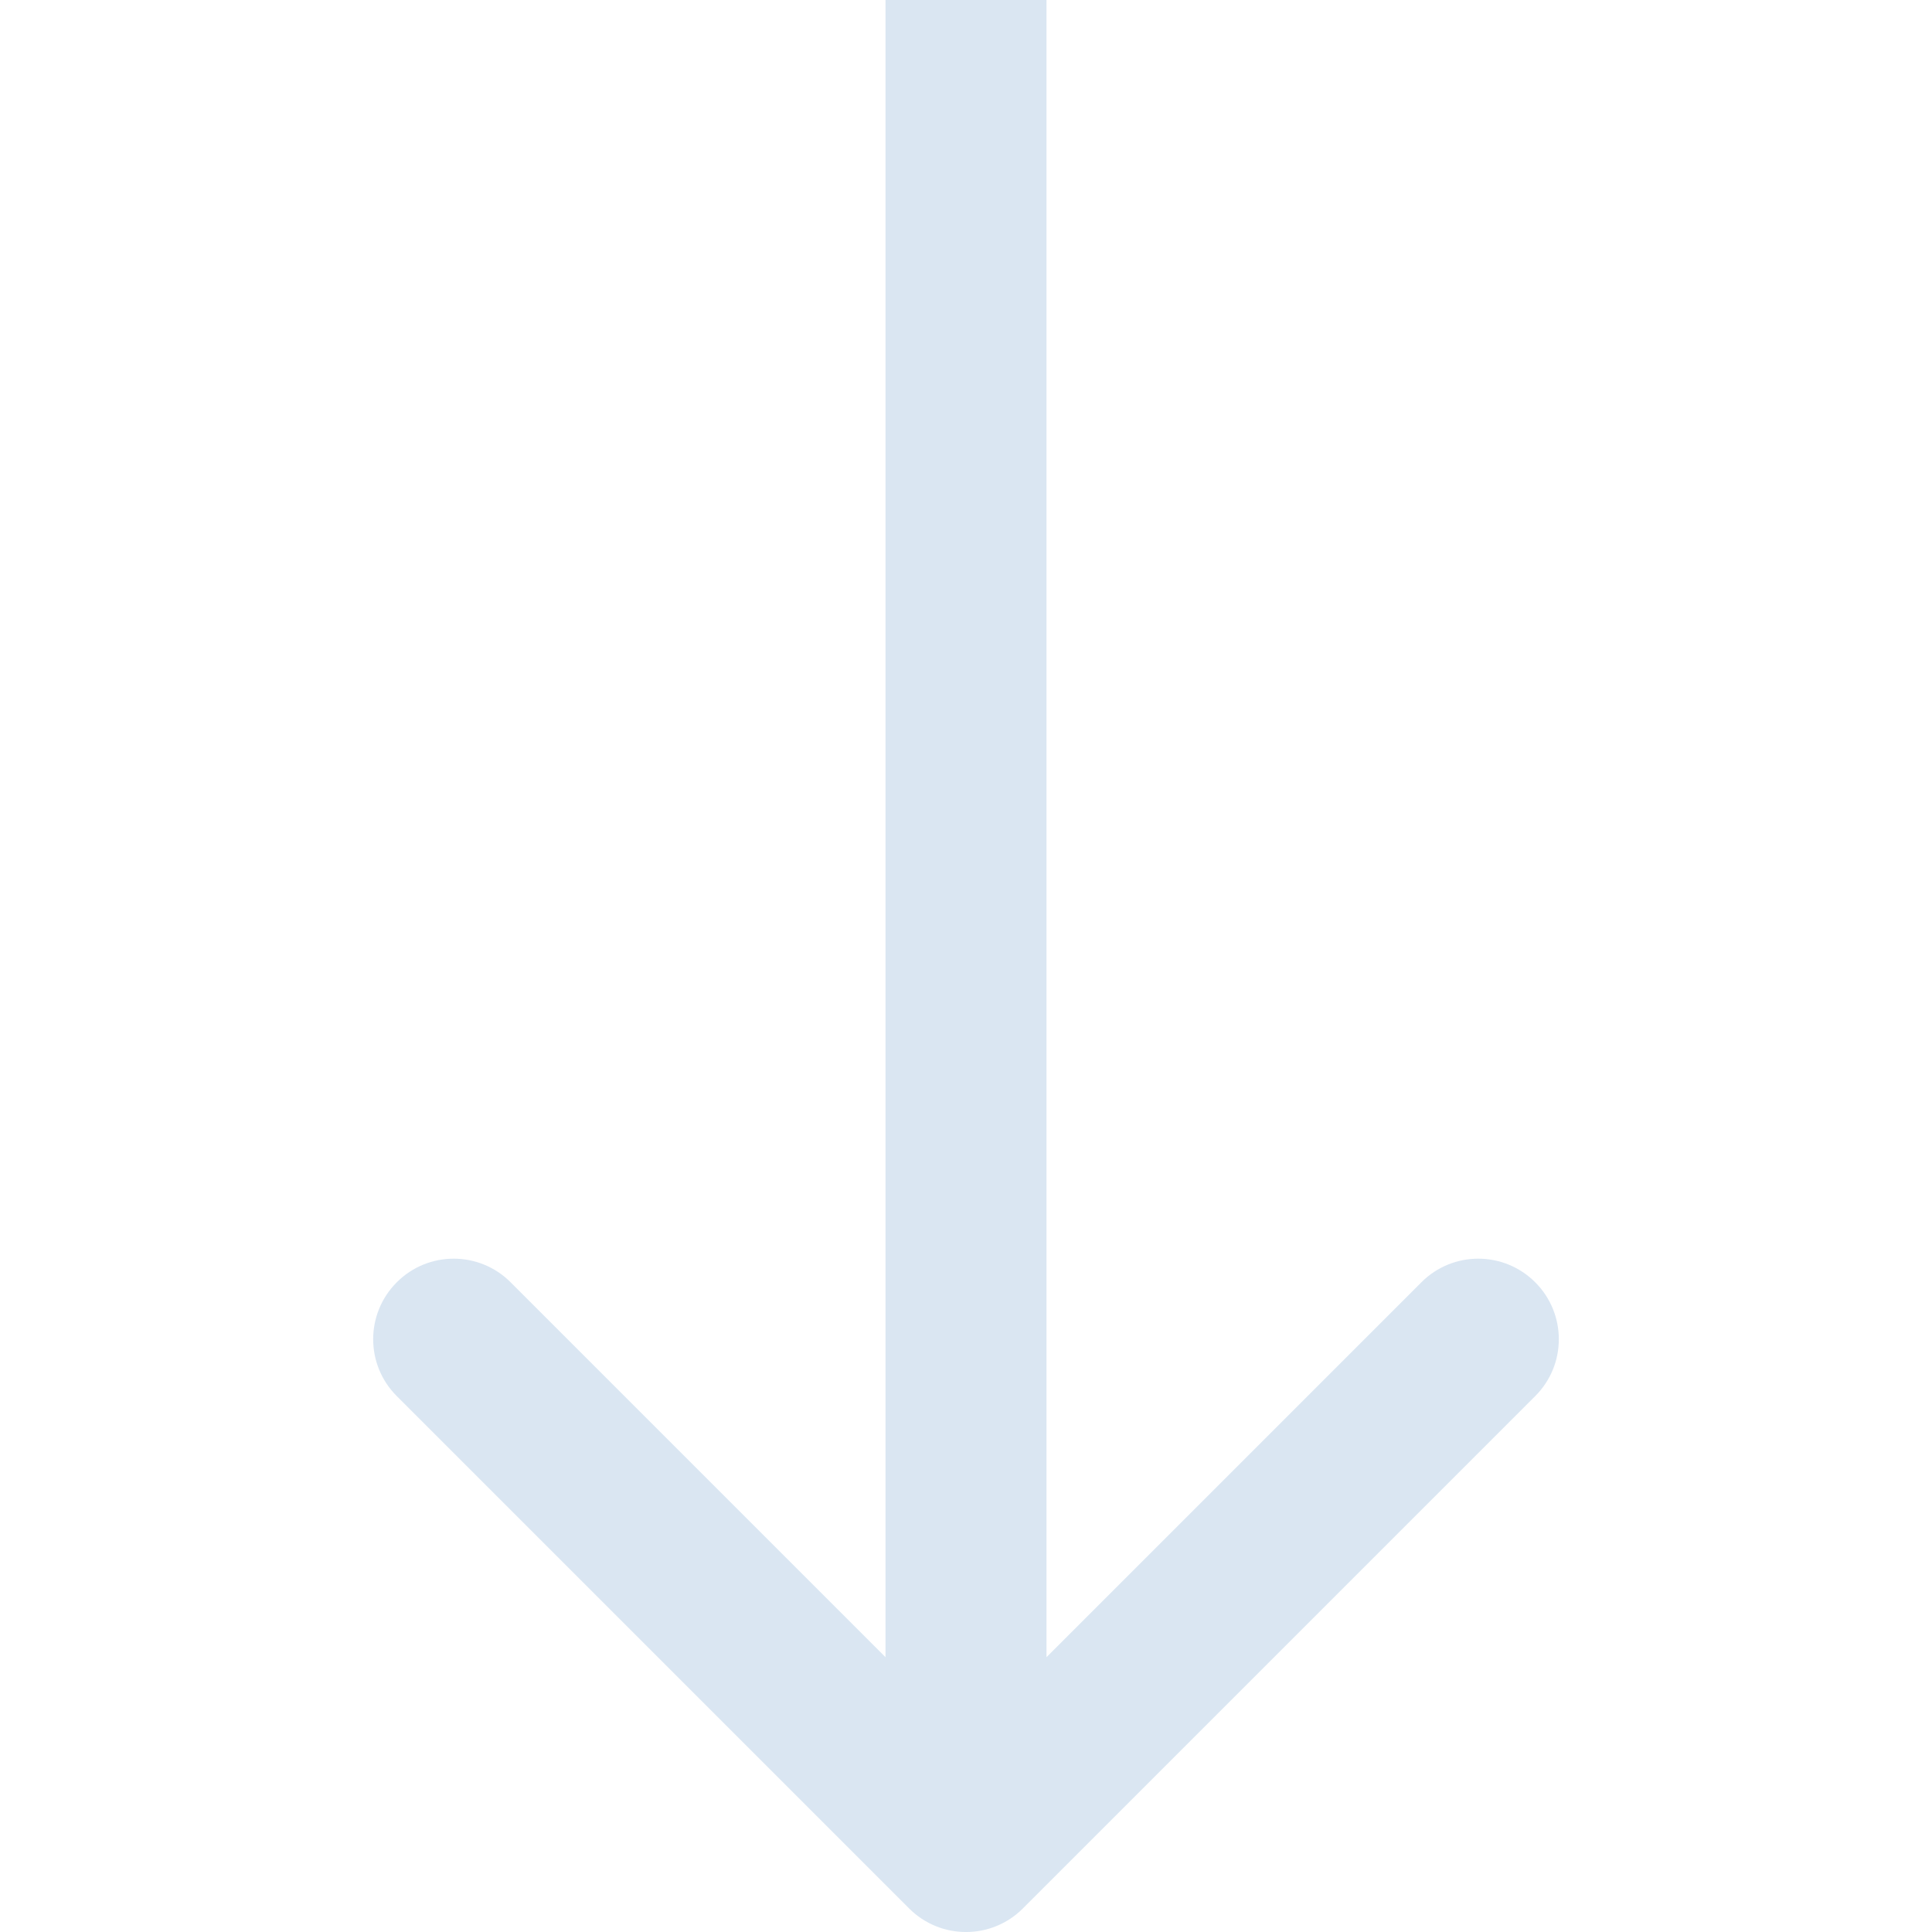 <svg width="24" height="24" viewBox="0 0 24 24" fill="none" xmlns="http://www.w3.org/2000/svg">
<path d="M11.293 23.707C11.683 24.098 12.317 24.098 12.707 23.707L19.071 17.343C19.462 16.953 19.462 16.32 19.071 15.929C18.68 15.538 18.047 15.538 17.657 15.929L12 21.586L6.343 15.929C5.953 15.538 5.319 15.538 4.929 15.929C4.538 16.32 4.538 16.953 4.929 17.343L11.293 23.707ZM11 0L11 23H13L13 0L11 0Z" fill="#DAE6F2"/>
</svg>
